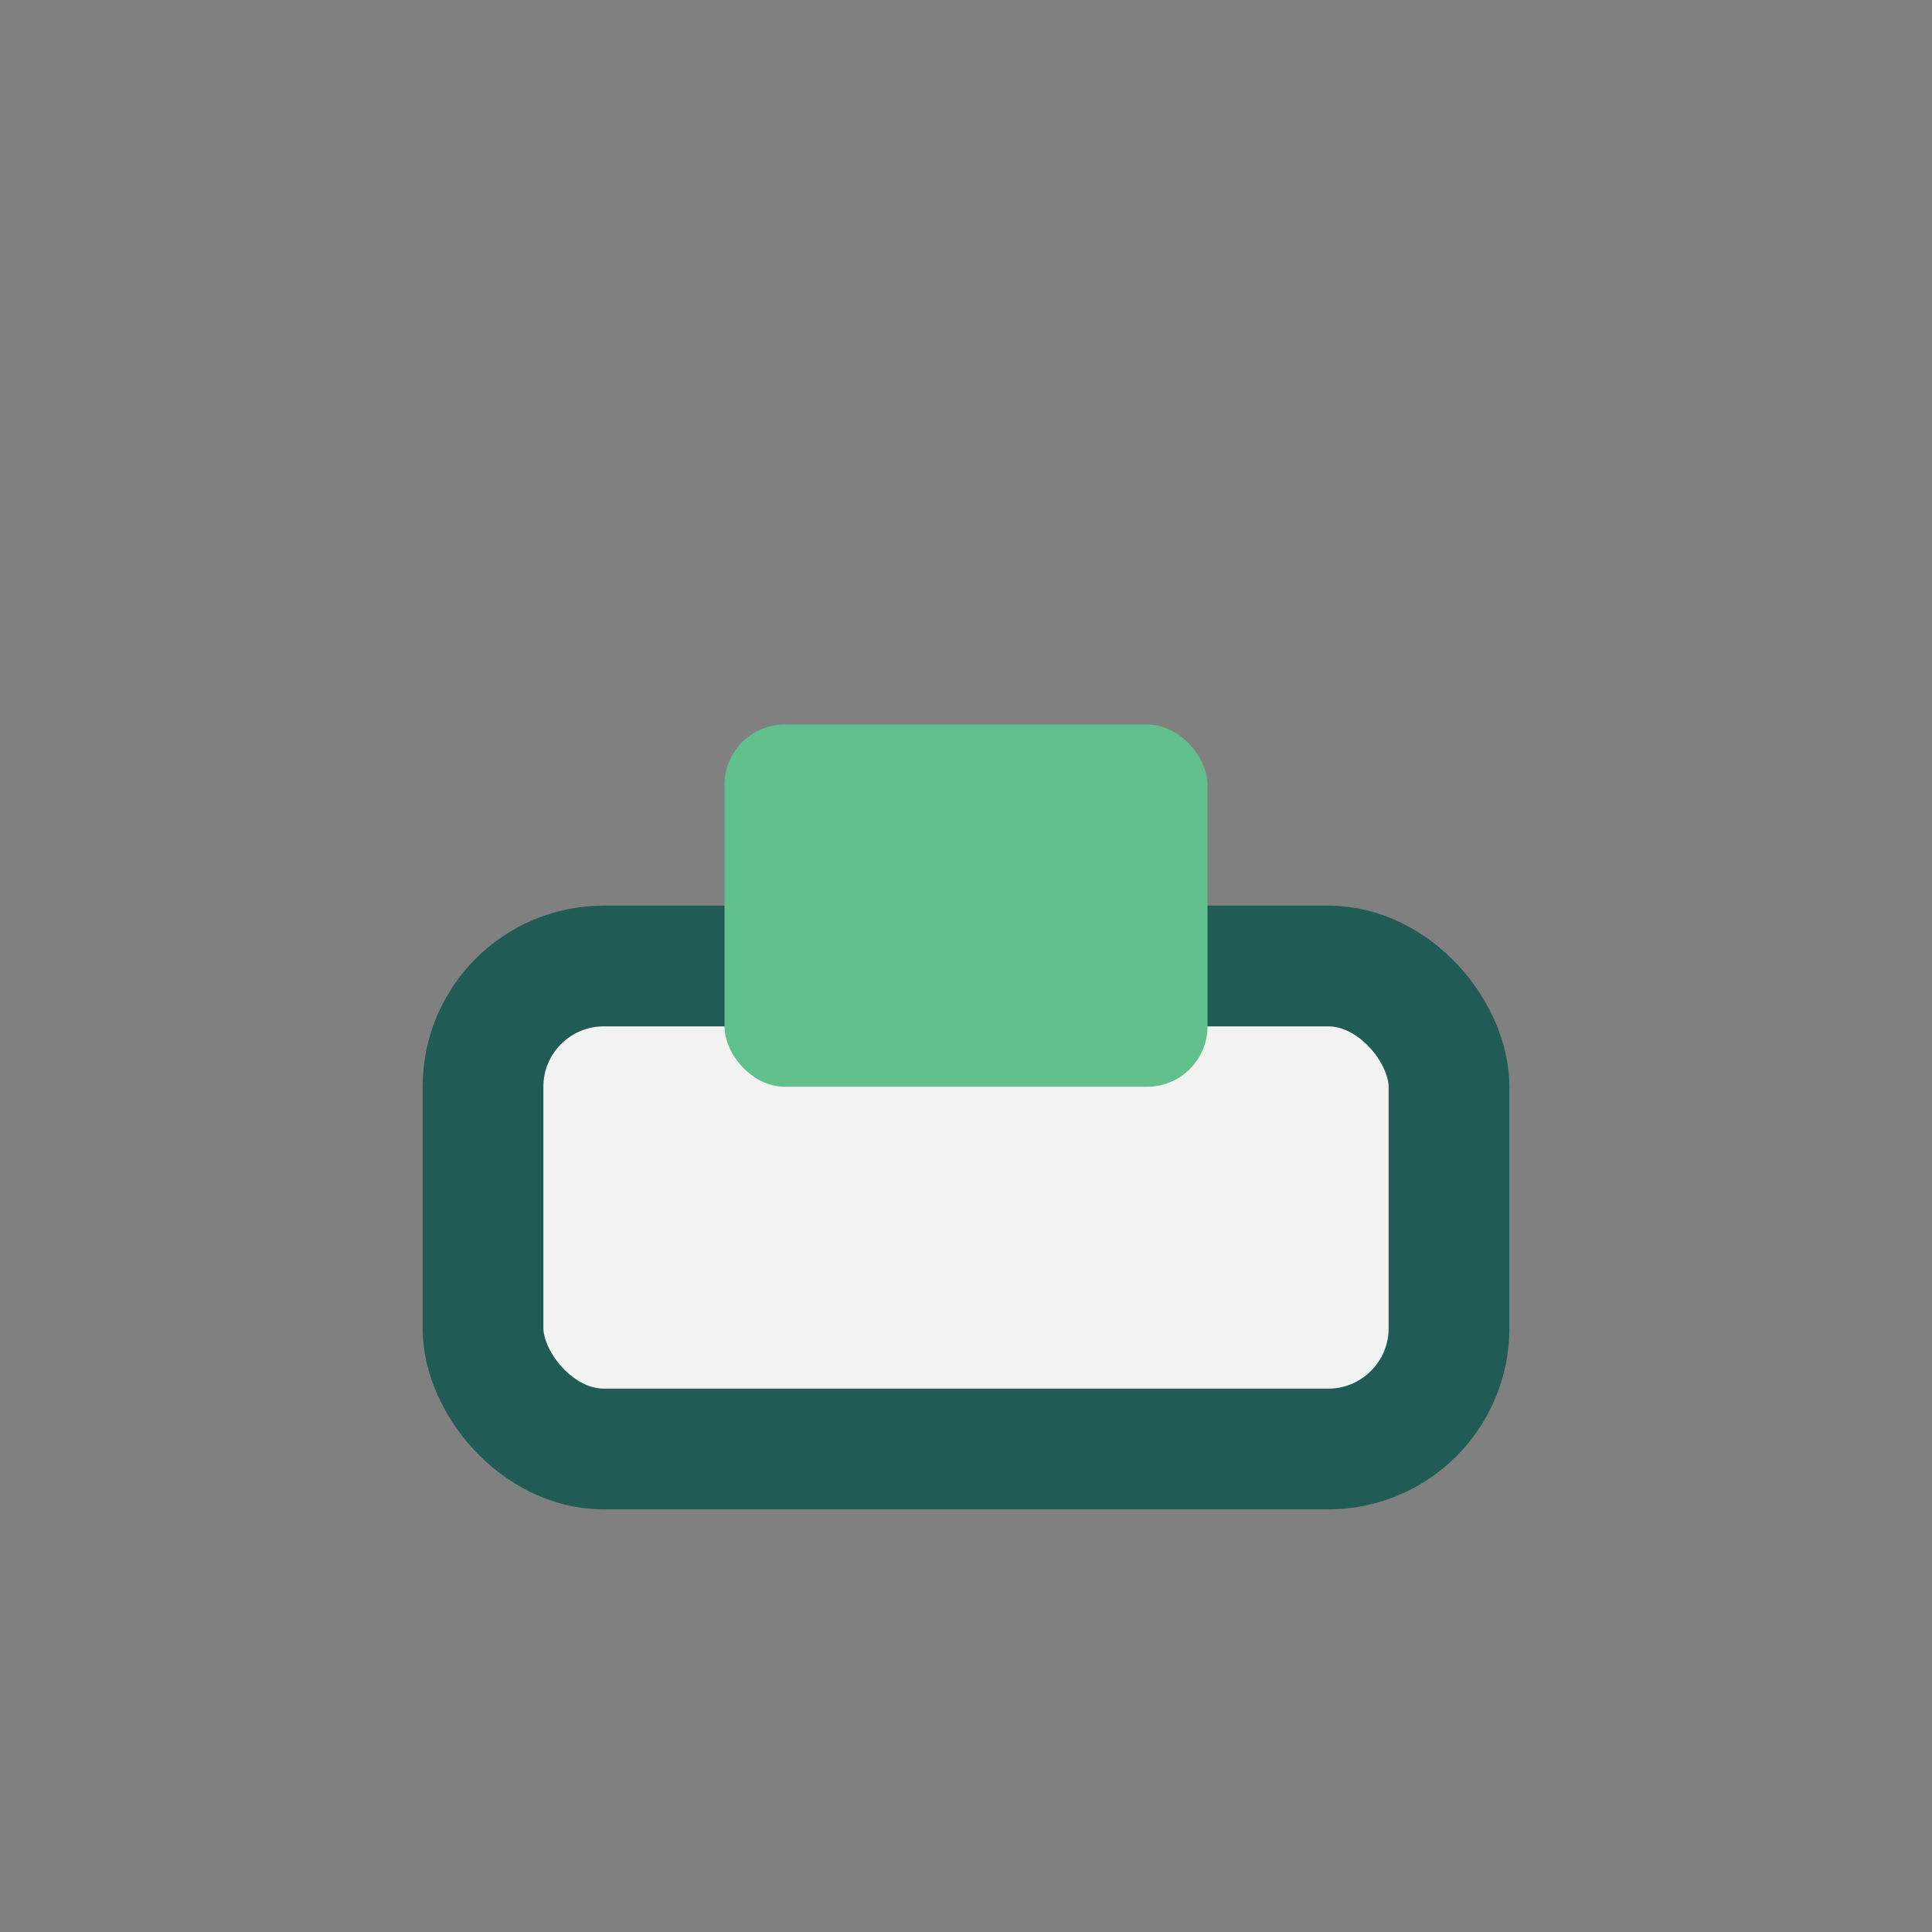<?xml version="1.0" encoding="UTF-8"?>
<svg xmlns="http://www.w3.org/2000/svg" width="32" height="32" viewBox="0 0 32 32"><rect x="0" y="0" width="32" height="32" fill="#808080" stroke="none"/><rect x="8" y="16" width="16" height="8" rx="2" fill="#F2F2F2" stroke="#205B55" stroke-width="2"/><rect x="12" y="12" width="8" height="6" rx="1" fill="#61C08B"/></svg>